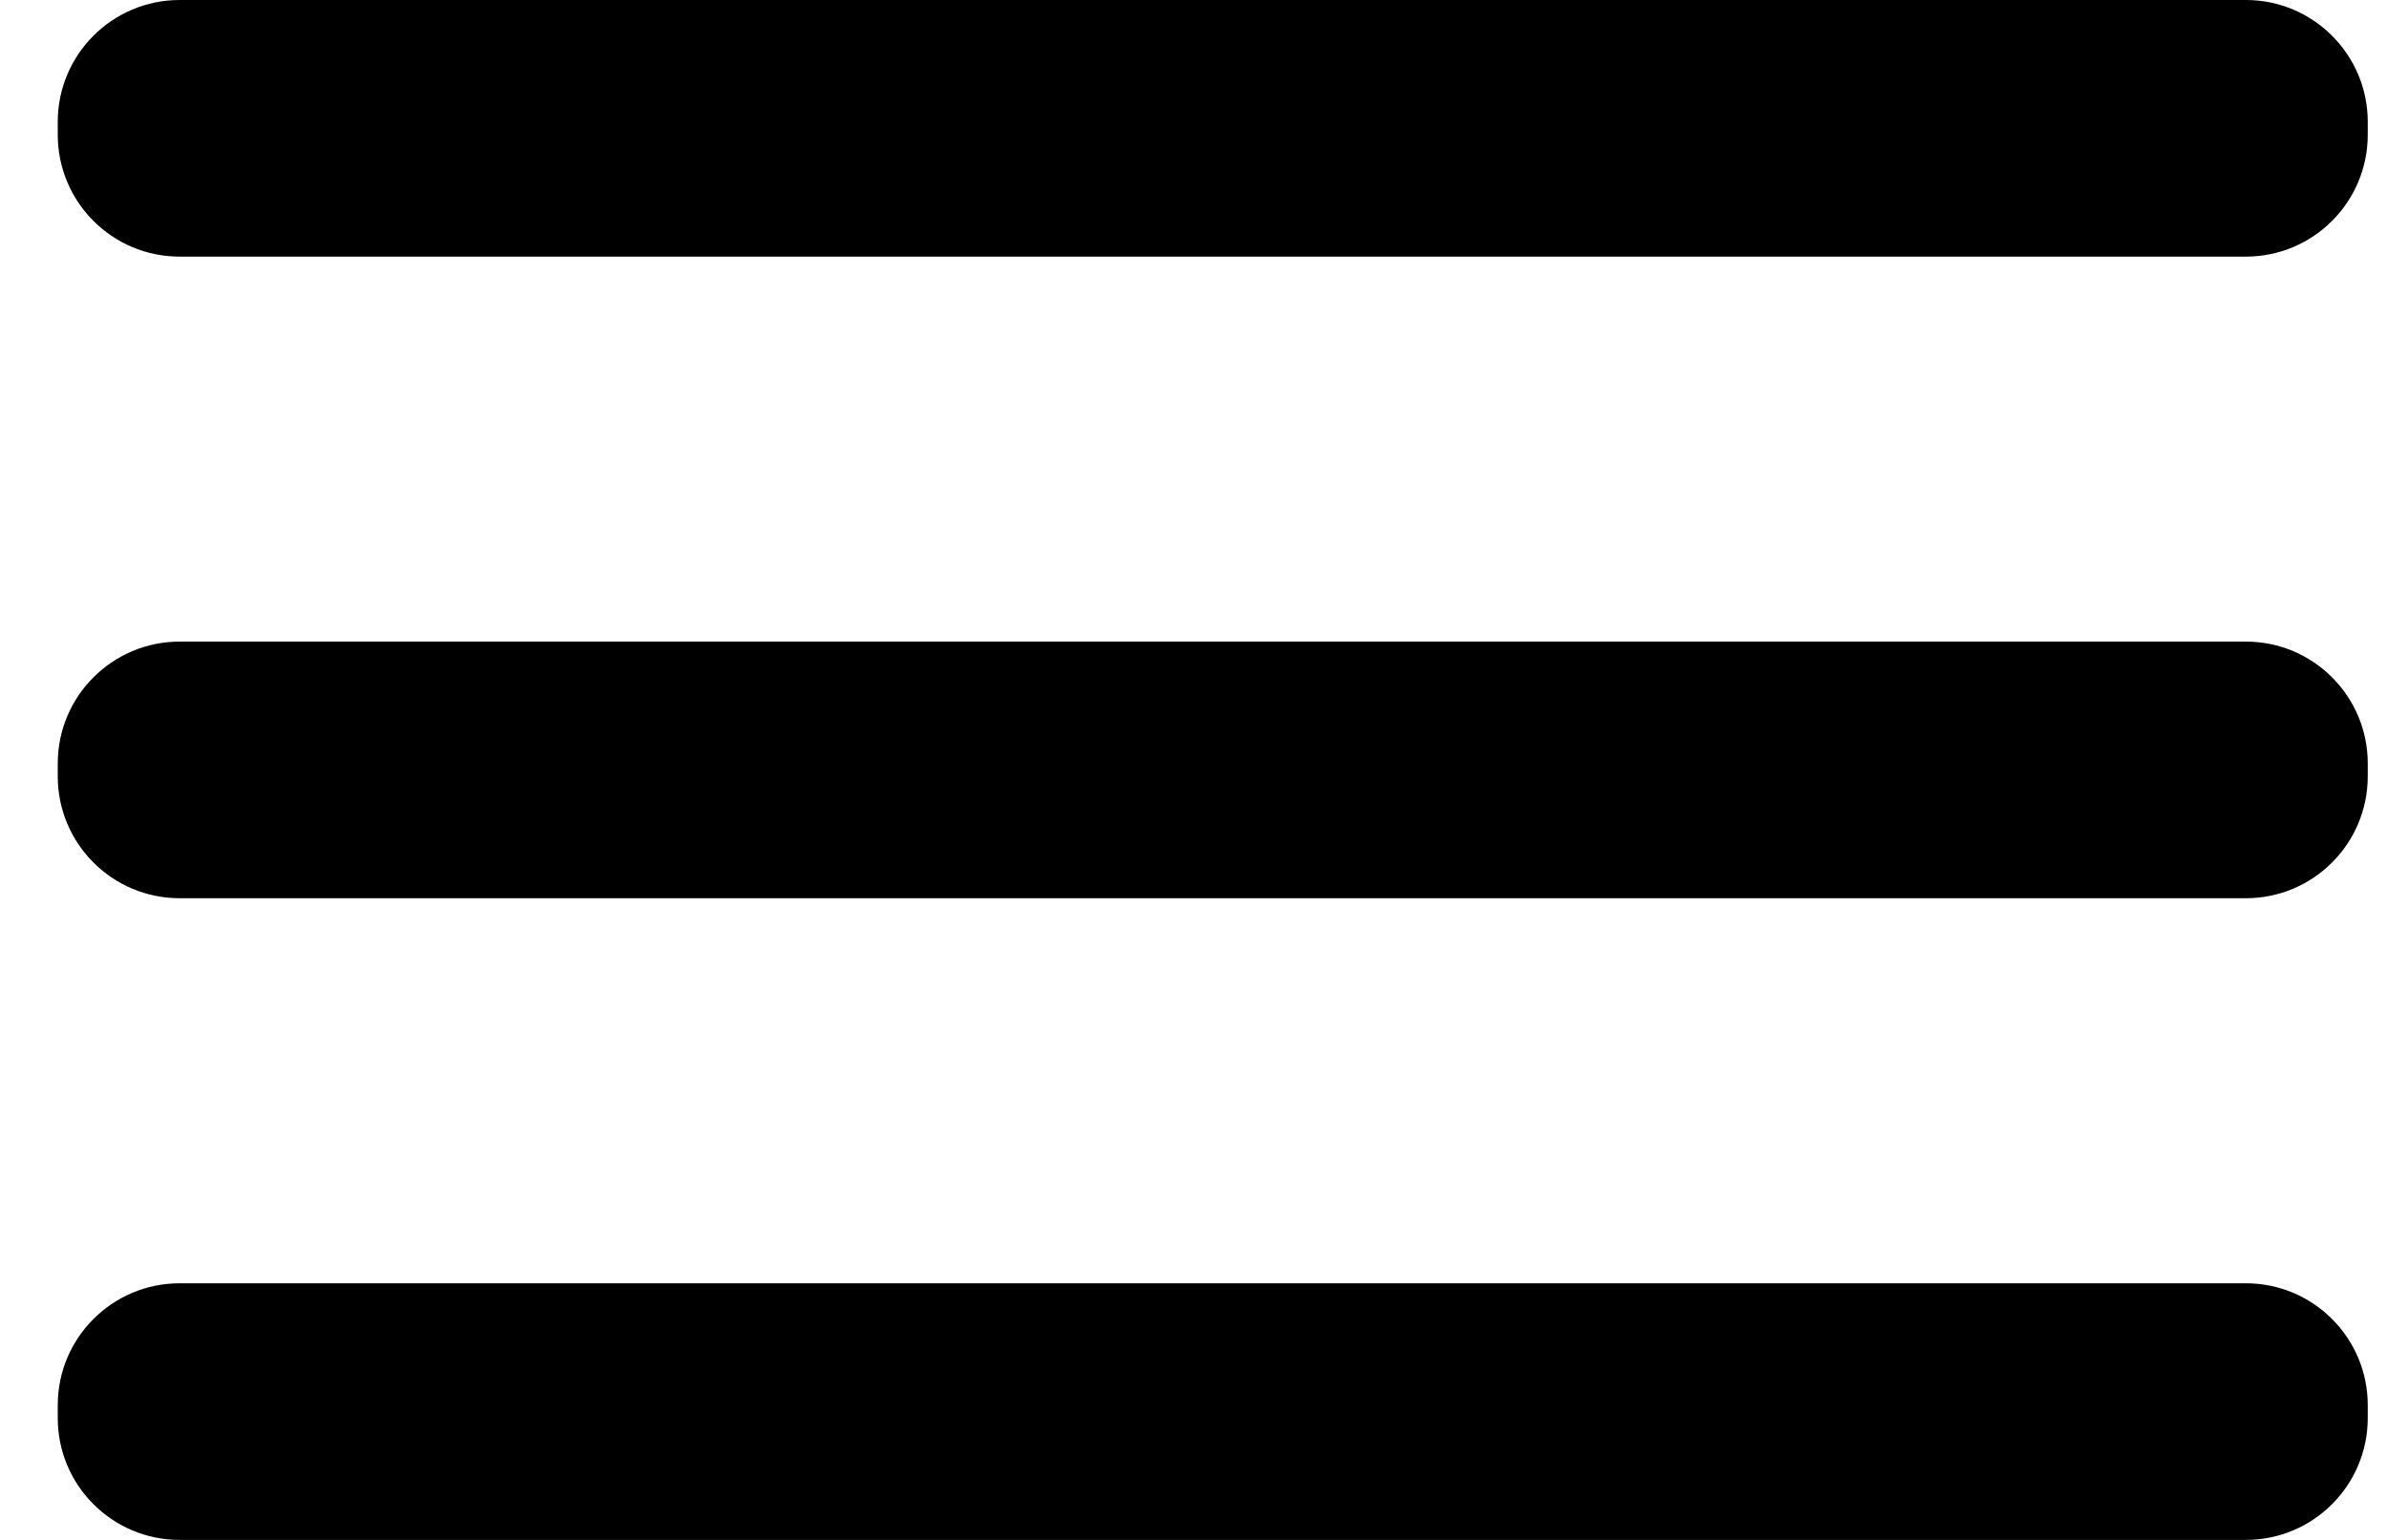 <svg width="31" height="20" fill="none" xmlns="http://www.w3.org/2000/svg"><path d="M29.167 8.333H2.333C1.46 8.333.75 9.042.75 9.916v.167c0 .874.709 1.583 1.583 1.583h26.834c.874 0 1.583-.709 1.583-1.583v-.167c0-.874-.709-1.583-1.583-1.583zm0 8.334H2.333c-.874 0-1.583.709-1.583 1.583v.167c0 .874.709 1.583 1.583 1.583h26.834c.874 0 1.583-.709 1.583-1.583v-.167c0-.874-.709-1.583-1.583-1.583zm0-16.667H2.333C1.46 0 .75.709.75 1.583v.167c0 .874.709 1.583 1.583 1.583h26.834c.874 0 1.583-.709 1.583-1.583v-.167C30.75.71 30.041 0 29.167 0z" fill="#000"/></svg>
